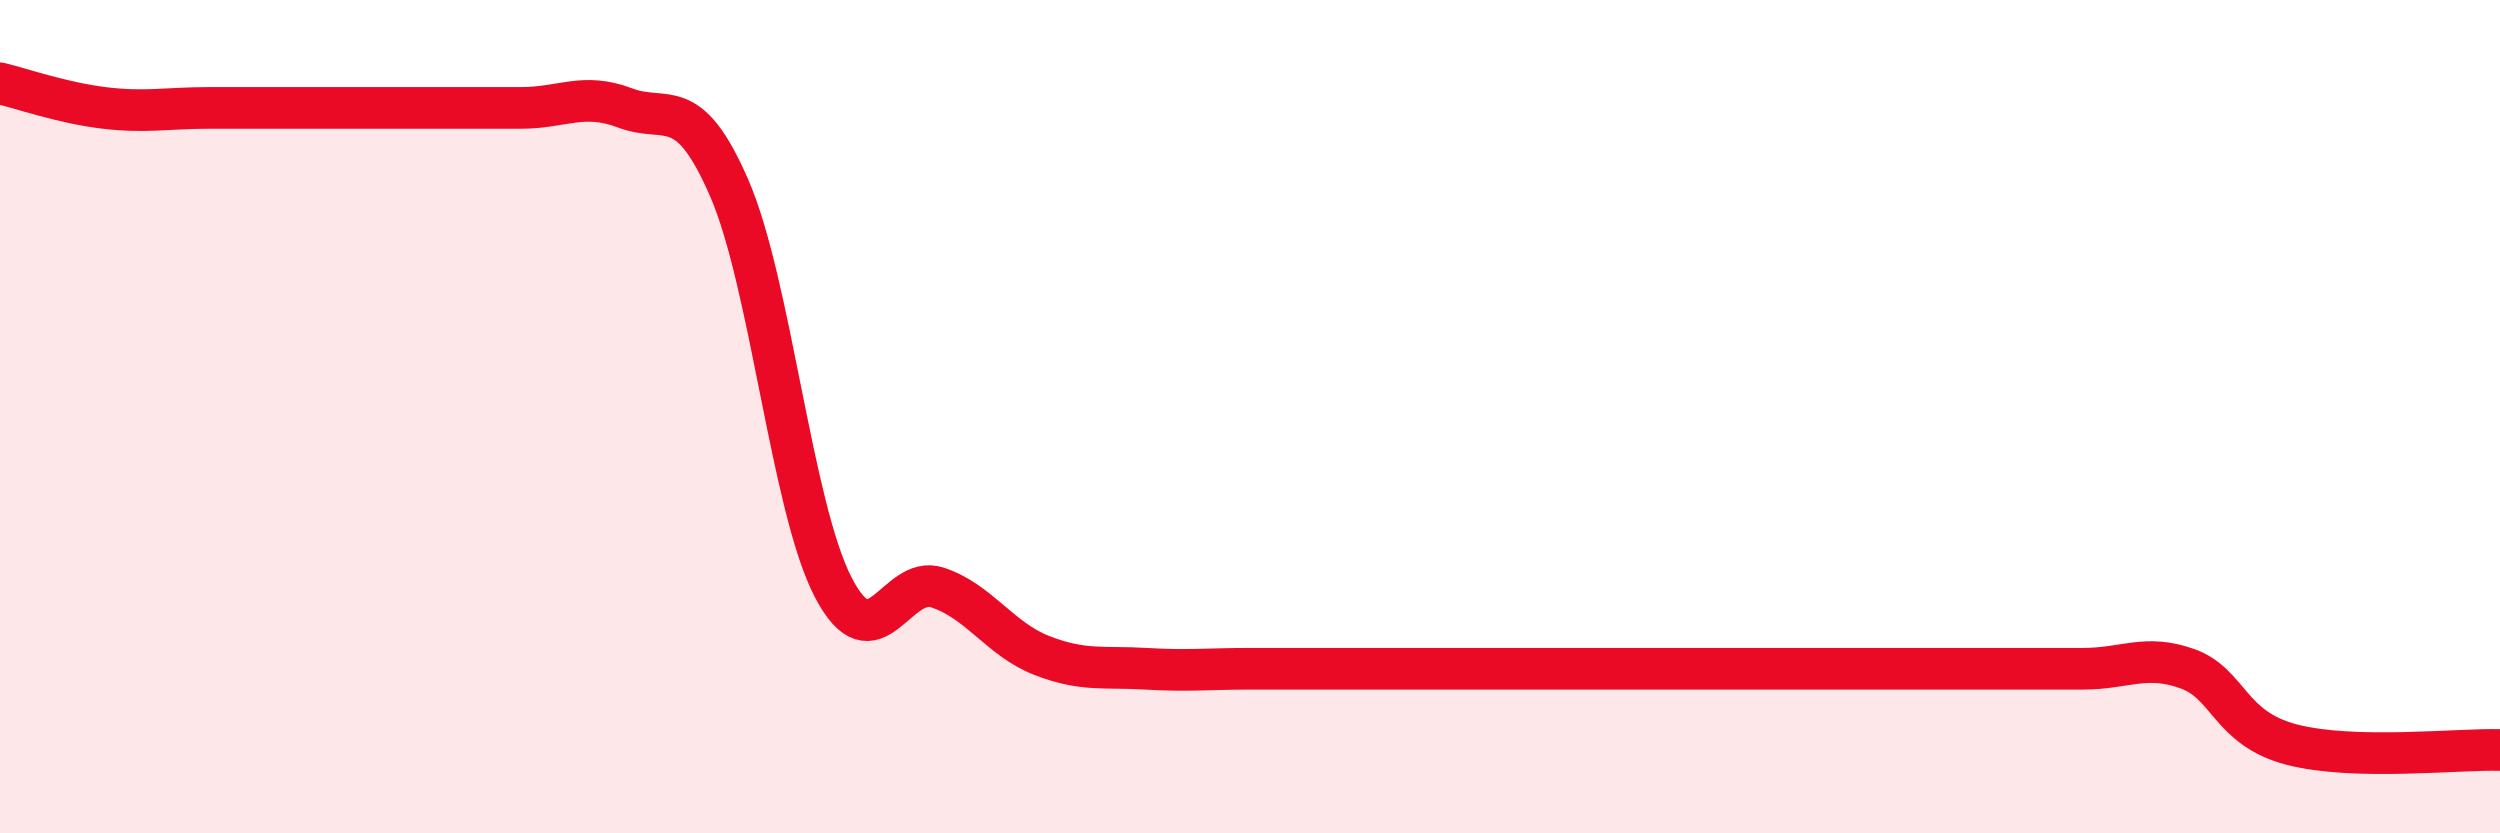 
    <svg width="60" height="20" viewBox="0 0 60 20" xmlns="http://www.w3.org/2000/svg">
      <path
        d="M 0,2 C 0.5,2.12 1.5,2.47 2.5,2.59 C 3.5,2.71 4,2.59 5,2.59 C 6,2.59 6.5,2.59 7.5,2.59 C 8.5,2.59 9,2.59 10,2.59 C 11,2.59 11.5,2.59 12.5,2.59 C 13.5,2.59 14,2.21 15,2.59 C 16,2.97 16.5,2.21 17.5,4.51 C 18.5,6.81 19,12.18 20,14.1 C 21,16.02 21.5,13.77 22.5,14.1 C 23.5,14.43 24,15.34 25,15.73 C 26,16.12 26.5,15.99 27.5,16.05 C 28.5,16.11 29,16.05 30,16.05 C 31,16.05 31.5,16.05 32.5,16.05 C 33.5,16.05 34,16.05 35,16.05 C 36,16.05 36.5,16.05 37.5,16.05 C 38.5,16.05 39,16.05 40,16.05 C 41,16.05 41.5,16.05 42.5,16.05 C 43.5,16.05 44,16.05 45,16.05 C 46,16.05 46.5,16.05 47.5,16.05 C 48.5,16.05 49,16.05 50,16.05 C 51,16.05 51.5,15.69 52.5,16.05 C 53.5,16.41 53.5,17.48 55,17.87 C 56.5,18.26 59,17.97 60,18L60 20L0 20Z"
        fill="#EB0A25"
        opacity="0.1"
        stroke-linecap="round"
        stroke-linejoin="round"
      />
      <path
        d="M 0,2 C 0.5,2.12 1.5,2.47 2.5,2.59 C 3.5,2.71 4,2.59 5,2.59 C 6,2.59 6.5,2.59 7.5,2.59 C 8.5,2.59 9,2.59 10,2.59 C 11,2.59 11.5,2.59 12.5,2.59 C 13.5,2.59 14,2.21 15,2.59 C 16,2.97 16.5,2.21 17.5,4.51 C 18.5,6.81 19,12.18 20,14.1 C 21,16.02 21.5,13.77 22.5,14.1 C 23.5,14.43 24,15.34 25,15.73 C 26,16.12 26.5,15.99 27.5,16.05 C 28.5,16.11 29,16.05 30,16.05 C 31,16.05 31.5,16.05 32.5,16.05 C 33.5,16.05 34,16.05 35,16.05 C 36,16.05 36.5,16.05 37.5,16.05 C 38.5,16.05 39,16.05 40,16.05 C 41,16.05 41.5,16.05 42.5,16.05 C 43.5,16.05 44,16.05 45,16.05 C 46,16.05 46.5,16.05 47.5,16.05 C 48.5,16.05 49,16.05 50,16.05 C 51,16.05 51.5,15.69 52.5,16.05 C 53.5,16.41 53.5,17.48 55,17.87 C 56.5,18.26 59,17.97 60,18"
        stroke="#EB0A25"
        stroke-width="1"
        fill="none"
        stroke-linecap="round"
        stroke-linejoin="round"
      />
    </svg>
  